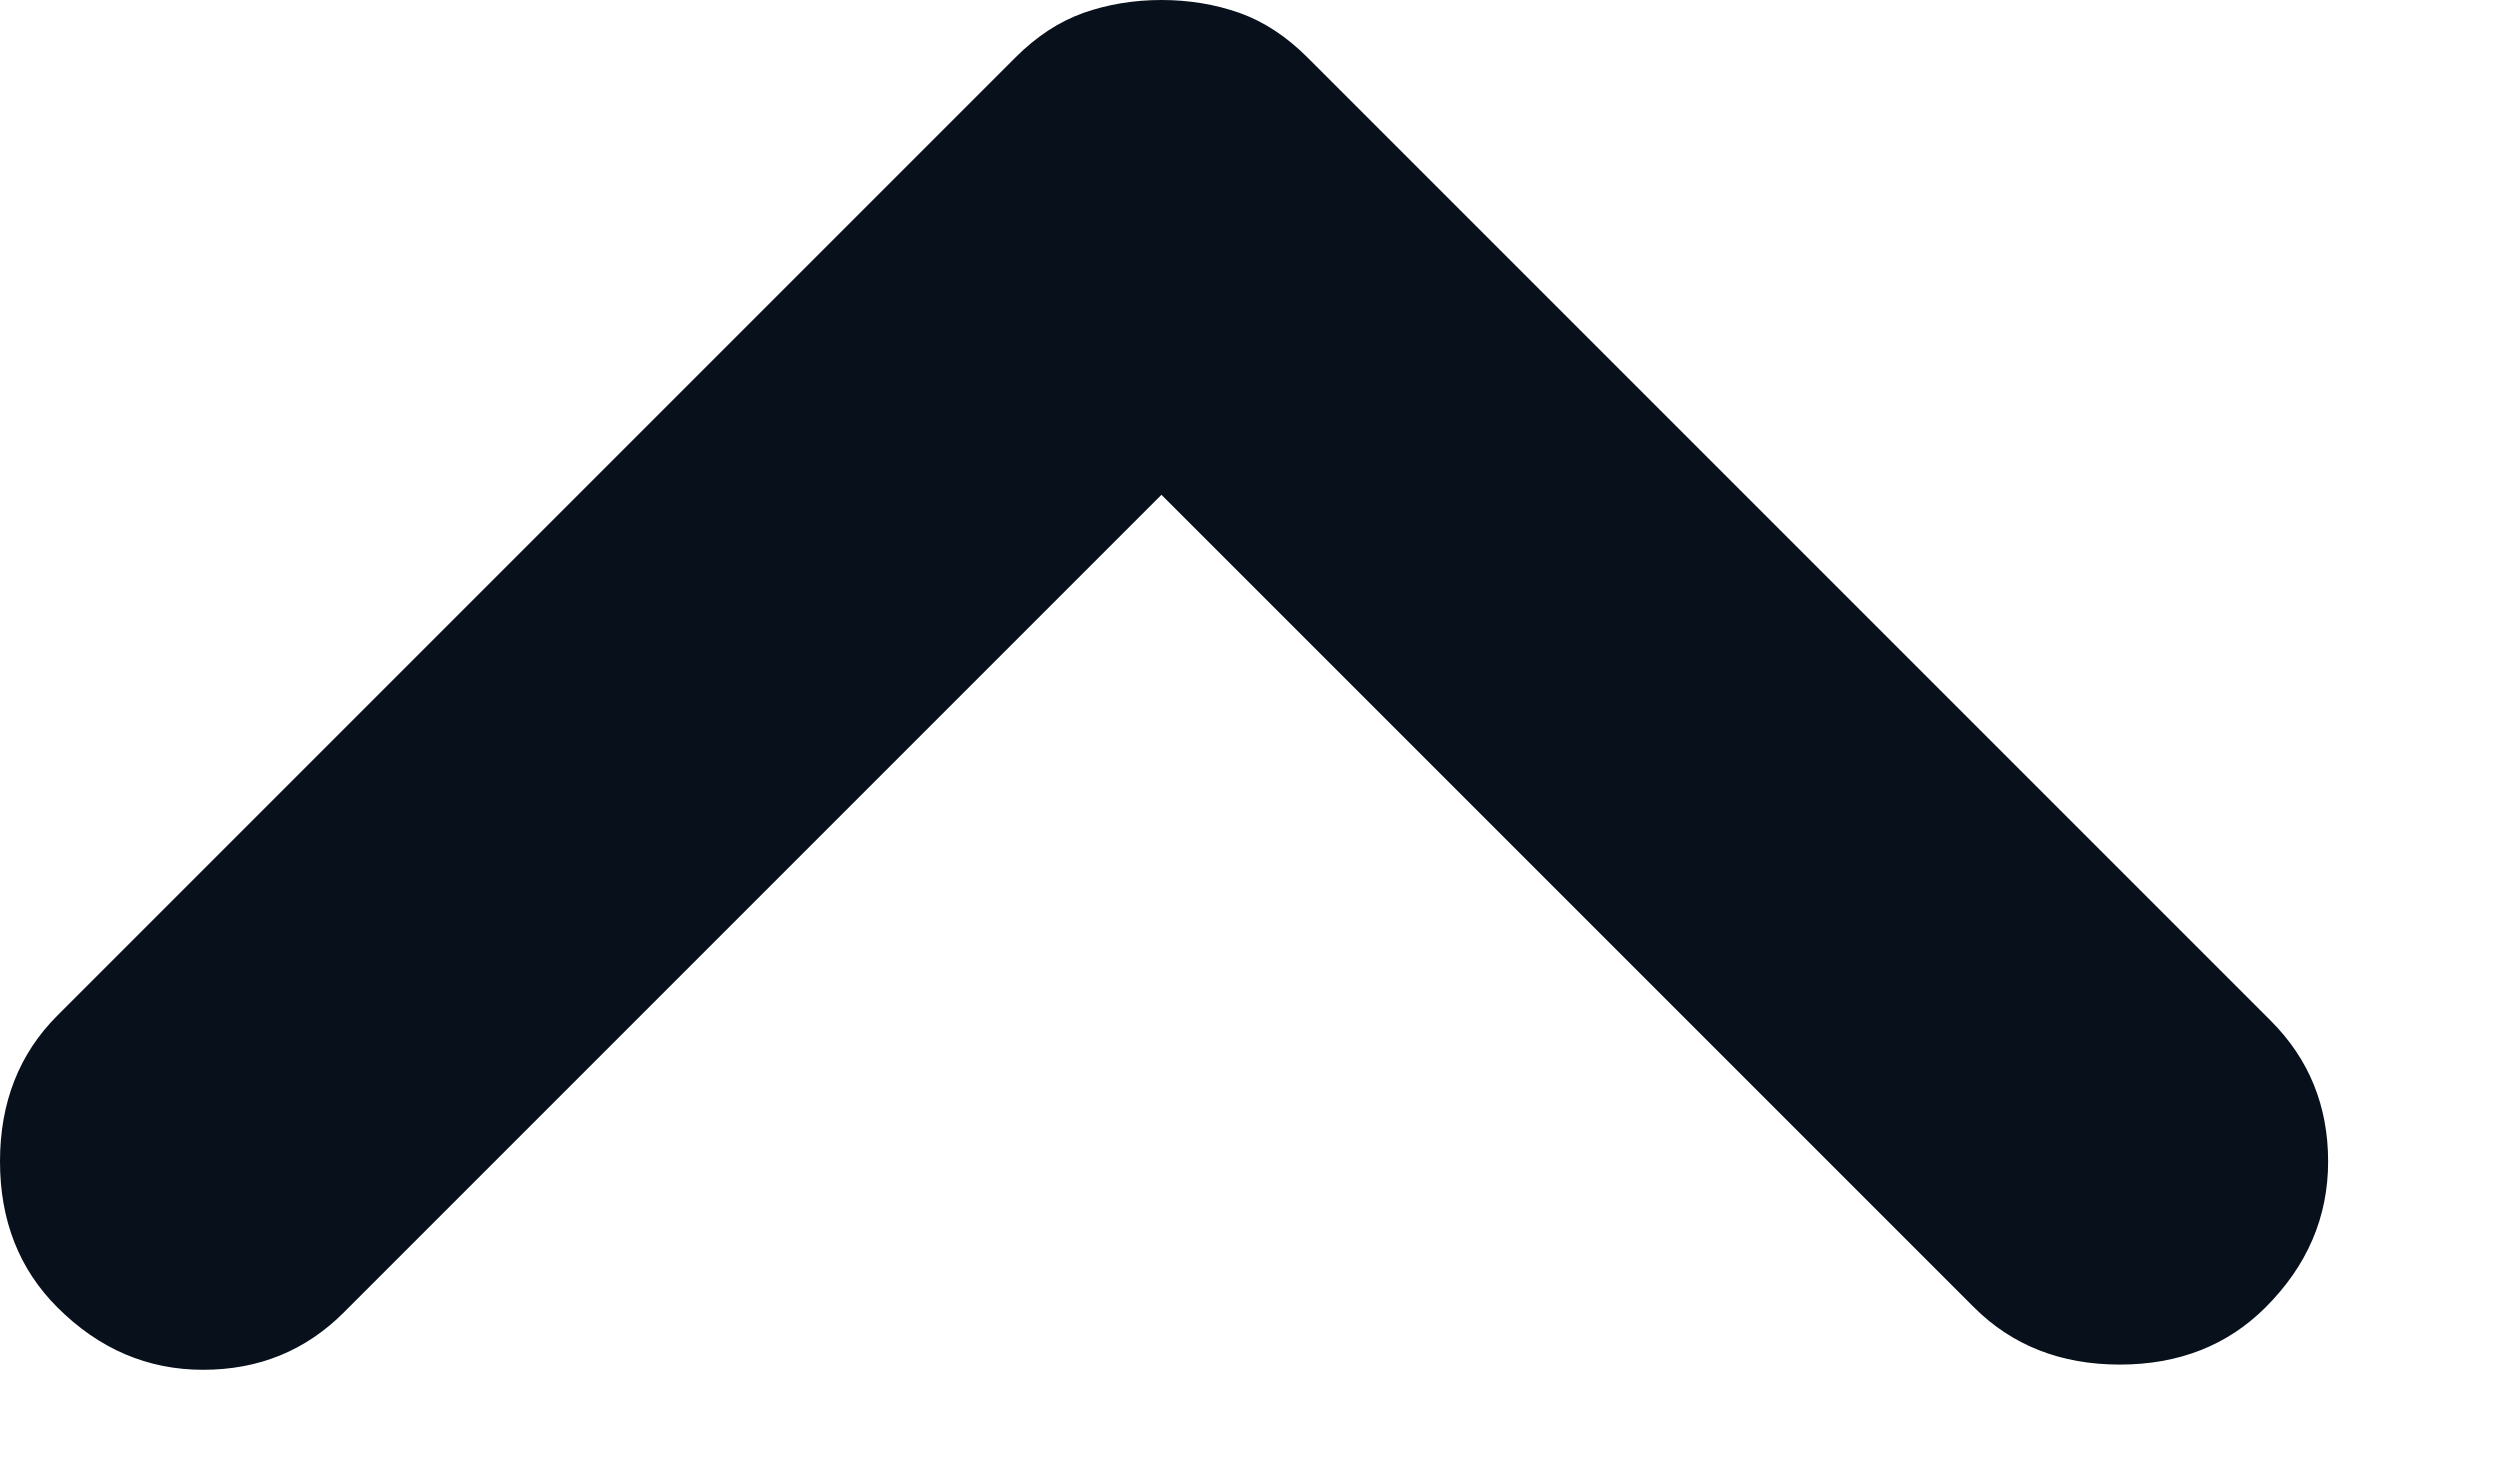 <svg width="12" height="7" viewBox="0 0 12 7" fill="none" xmlns="http://www.w3.org/2000/svg">
<path d="M0.275 6.275C0.092 6.092 0 5.858 0 5.575C0 5.292 0.092 5.058 0.275 4.875L4.875 0.275C4.975 0.175 5.083 0.104 5.2 0.062C5.317 0.021 5.442 0 5.575 0C5.708 0 5.833 0.021 5.95 0.062C6.067 0.104 6.175 0.175 6.275 0.275L10.9 4.9C11.083 5.083 11.175 5.308 11.175 5.575C11.175 5.842 11.075 6.075 10.875 6.275C10.692 6.458 10.458 6.55 10.175 6.55C9.892 6.55 9.658 6.458 9.475 6.275L5.575 2.375L1.65 6.3C1.467 6.483 1.242 6.575 0.975 6.575C0.708 6.575 0.475 6.475 0.275 6.275Z" fill="#07101B"/>
</svg>
